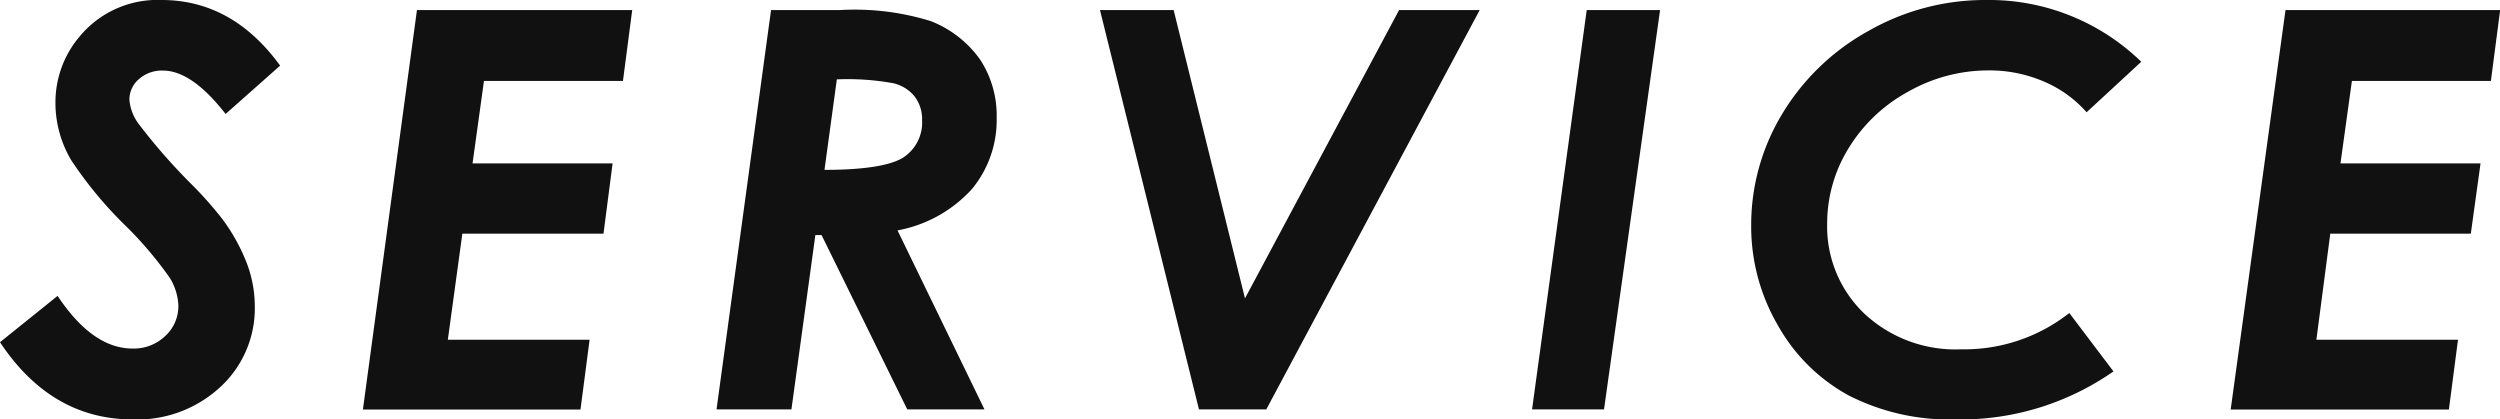<svg id="レイヤー_1" data-name="レイヤー 1" xmlns="http://www.w3.org/2000/svg" viewBox="0 0 161.89 27.16"><path d="M18.14,4.25,14.61,7.38q-2.19-2.81-4.06-2.81A2.23,2.23,0,0,0,9,5.12a1.75,1.75,0,0,0-.62,1.33A3,3,0,0,0,9,8.05a37.87,37.87,0,0,0,3.41,3.89,24.17,24.17,0,0,1,2,2.26A12.13,12.13,0,0,1,16,17.09a7.9,7.9,0,0,1,.5,2.74,6.92,6.92,0,0,1-2.22,5.22A7.91,7.91,0,0,1,8.6,27.16q-5.28,0-8.6-5l3.73-3Q6,22.58,8.6,22.57a2.94,2.94,0,0,0,2.1-.81,2.62,2.62,0,0,0,.85-2A3.7,3.7,0,0,0,11,18a24.21,24.21,0,0,0-3-3.51,25.81,25.81,0,0,1-3.39-4.12A7.28,7.28,0,0,1,3.59,6.66,6.59,6.59,0,0,1,5.15,2.37,6.54,6.54,0,0,1,10.46,0Q15.05,0,18.14,4.25Z" style="fill:#111"/><path d="M27,.65H40.94l-.6,4.59h-9l-.74,5.34h9.07l-.59,4.55H29.94L29,22h9.18l-.59,4.52H23.5Z" style="fill:#111"/><path d="M49.93.65h4.49a16.59,16.59,0,0,1,5.86.72,7.07,7.07,0,0,1,3.19,2.49,6.6,6.6,0,0,1,1.07,3.77,7,7,0,0,1-1.6,4.61,8.61,8.61,0,0,1-4.82,2.68l5.63,11.59h-5L53.2,15.22h-.4L51.25,26.51H46.4ZM53.39,11c2.62,0,4.33-.29,5.13-.82a2.7,2.7,0,0,0,1.19-2.4,2.41,2.41,0,0,0-.48-1.53,2.51,2.51,0,0,0-1.38-.86,16.6,16.6,0,0,0-3.66-.25Z" style="fill:#111"/><path d="M71.23.65H76l4.62,18.67L90.6.65h5.22L82,26.51H77.64Z" style="fill:#111"/><path d="M102.75.65h4.75l-3.63,25.86H99.21Z" style="fill:#111"/><path d="M138.66,4l-3.54,3.27a7.65,7.65,0,0,0-2.79-2,8.88,8.88,0,0,0-3.59-.71,10.5,10.5,0,0,0-5.18,1.38,10.26,10.26,0,0,0-3.86,3.67,9.26,9.26,0,0,0-1.38,4.87,7.79,7.79,0,0,0,2.42,5.84A8.64,8.64,0,0,0,127,22.62a11,11,0,0,0,7-2.35l2.86,3.78a17.28,17.28,0,0,1-10.21,3.11,14.37,14.37,0,0,1-6.93-1.55,11.64,11.64,0,0,1-4.59-4.54,12.73,12.73,0,0,1-1.73-6.5,13.88,13.88,0,0,1,2-7.18A14.93,14.93,0,0,1,121,2a15.23,15.23,0,0,1,7.63-2A14.13,14.13,0,0,1,138.66,4Z" style="fill:#111"/><path d="M148,.65h13.9l-.6,4.59h-9l-.74,5.34h9.07L160,15.13H150.9L150,22h9.17l-.59,4.52H144.45Z" style="fill:#111"/></svg>